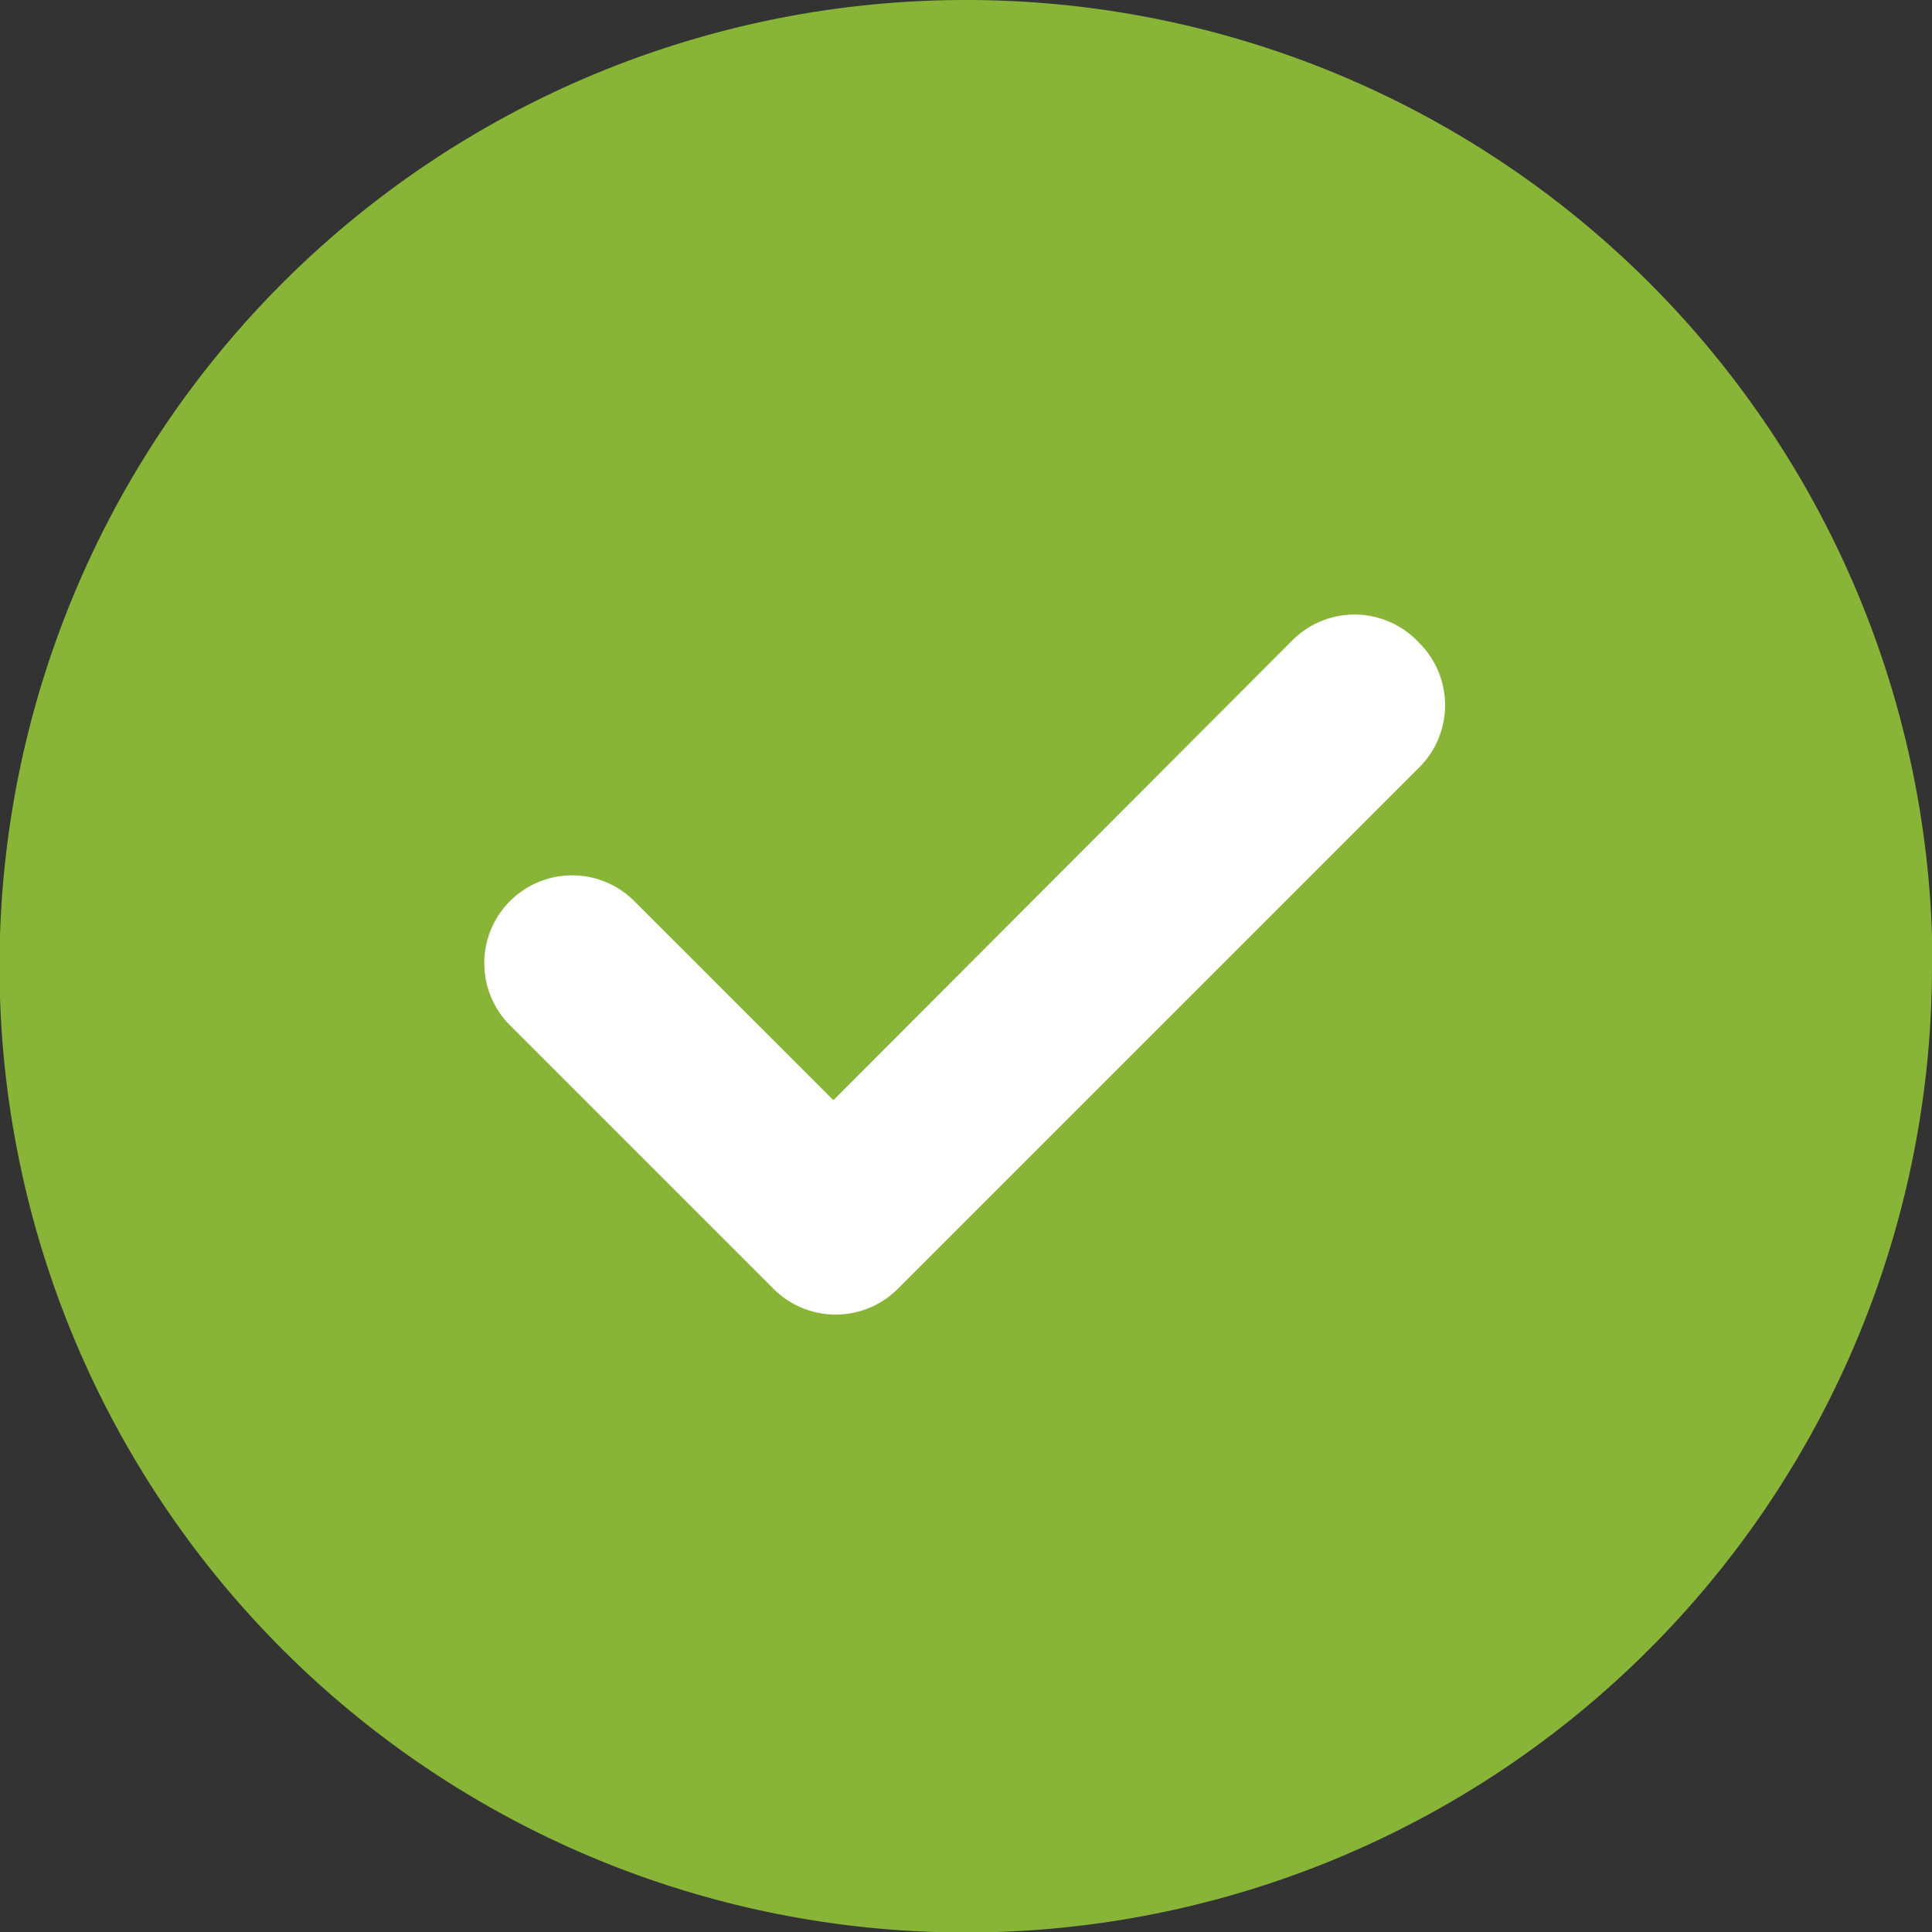 <svg xmlns="http://www.w3.org/2000/svg" width="35.191" height="35.191" viewBox="0 0 35.191 35.191">
  <rect x="0" y="0" width="35.191" height="35.191" fill="#333333" stroke="none"/>
  <g id="Group_162195" data-name="Group 162195" transform="translate(2695 -2480.405)">
    <g id="Group_162196" data-name="Group 162196" transform="translate(2.596)">
      <path id="Path_159303" data-name="Path 159303" d="M36.191,18.6A17.6,17.6,0,1,1,18.6,1a17.6,17.6,0,0,1,17.6,17.6Z" transform="translate(-2698.596 2479.405)" fill="#88b537"/>
      <path id="Path_159303-2" data-name="Path 159303" d="M26.849,12.709a1.6,1.6,0,0,1,0,2.271l-9.5,9.5a1.6,1.6,0,0,1-2.255,0l-4.8-4.8a1.6,1.6,0,0,1,2.255-2.271l3.631,3.631,8.366-8.382a1.6,1.6,0,0,1,2.3.048Z" transform="translate(-2698.596 2479.405)" fill="#fff"/>
    </g>
  </g>
</svg>
